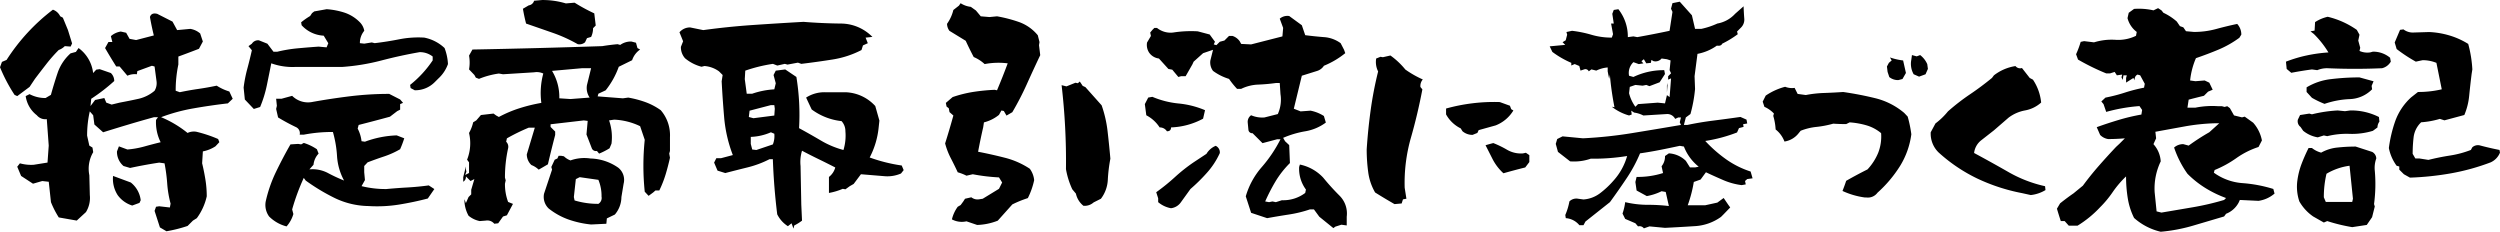 <svg xmlns="http://www.w3.org/2000/svg" width="452.733" height="41.968" viewBox="0 0 452.733 41.968">
  <path id="パス_1198" data-name="パス 1198" d="M32.124,4.526l-1.187-.7L29.971.835l.264-.747L30.806,0l1.934.22.132-.7a19.371,19.371,0,0,1-.615-3.647,30.3,30.3,0,0,0-.483-3.647l-.967-.132q-2.637.4-5.273.967l-1.187-.352a3.382,3.382,0,0,1-1.187-2.637l.352-.923,1.538.571a16.5,16.5,0,0,0,3.076-.549q1.494-.417,2.944-.769a8.049,8.049,0,0,1-.835-4.043l.352-.483h-.747q-2.241.615-4.592,1.318T20.654-13.4L19.072-14.81l-.22-1.67-.615-.7a19.615,19.615,0,0,0-.483,4.395l.4,1.8.571.352.132.835a5.9,5.9,0,0,0-.7,4.175l.088,3.6a4.91,4.91,0,0,1-.7,3.076l-1.67,1.538-3.252-.571A16.392,16.392,0,0,1,11.206-.747l-.4-3.691L9.624-4.57l-1.67.483L5.8-5.493l-.7-1.67.483-.615a7.538,7.538,0,0,0,2.5.264l2.5-.4.22-3.076-.352-4.79a1.973,1.973,0,0,1-1.8-.7,5.3,5.3,0,0,1-2.021-3.472l.7-.352a6.066,6.066,0,0,0,2.9.7l.967-.571q.571-2.065,1.23-4.021a8.348,8.348,0,0,1,2.329-3.494l.967-.264.483-.7a6.506,6.506,0,0,1,2.637,4.526l.571-.615.615-.088,2.021.7a1.984,1.984,0,0,1,.615,1.45A32.185,32.185,0,0,1,18.5-19.468l-.132,1.318.835-1.1,1.67-.352.352.835.967.352,1.45-.352q1.89-.352,3.45-.7a6.789,6.789,0,0,0,2.878-1.45,2.667,2.667,0,0,0,.352-1.758l-.352-2.637-.483-.132-2.637.967-.088.571a3.267,3.267,0,0,0-1.714.264l-1.406-1.67h-.615q-1.055-1.67-2.021-3.34l.615-1.1h.7l-.264-1.055a3.505,3.505,0,0,1,1.8-.835l.967.22.615,1.1,1.187.22,3.208-.835q-.439-1.8-.7-3.34.264-.835,1.318-.571l2.769,1.406.835,1.538,2.373-.22a3.505,3.505,0,0,1,1.8.835l.483,1.45-.7,1.318q-1.8.7-3.735,1.406v1.45a22.469,22.469,0,0,0-.483,4.746l.747.264q1.67-.352,3.34-.593t3.34-.593a8.939,8.939,0,0,0,2.285,1.055l.615,1.318-.879.835q-3.076.352-6.2.9a32.175,32.175,0,0,0-5.889,1.6,19.557,19.557,0,0,1,4.79,2.856,2.66,2.66,0,0,1,1.582-.22,24.1,24.1,0,0,1,3.955,1.318l.22.571-.7.747a6.369,6.369,0,0,1-2.285.923l-.132,2.153q.352,1.45.593,2.944A18.958,18.958,0,0,1,39.419-1.8a10.542,10.542,0,0,1-1.8,3.955l-.7.439-.967.967A25.155,25.155,0,0,1,32.124,4.526Zm-6.2-4.658a5.107,5.107,0,0,1-2.637-1.89,5.446,5.446,0,0,1-.835-3.472l3.208,1.187a4.794,4.794,0,0,1,1.8,3.208l-.22.483ZM5.1-19.951l-.483-.22a29.281,29.281,0,0,1-2.637-5.01l.352-.967.835-.352a35.354,35.354,0,0,1,8.394-9.1,2.326,2.326,0,0,1,1.318,1.187l.483.264.923,2.241.747,2.417-.264.571L13.711-29a2.938,2.938,0,0,1-1.1.7,27.544,27.544,0,0,0-2.263,2.571q-1.077,1.384-2.043,2.659l-.967,1.45Zm48.776,23.6a6.912,6.912,0,0,1-3.164-1.8,3.542,3.542,0,0,1-.615-2.725A24.516,24.516,0,0,1,51.963-6.24q1.252-2.593,2.615-4.966l1.406-.088.527.088.483-.264a8.874,8.874,0,0,1,2.373,1.143l.308.791a3.4,3.4,0,0,0-.923,2.021l-.747.835a5.985,5.985,0,0,1,3.318.637,28.852,28.852,0,0,0,2.966,1.384,10.638,10.638,0,0,1-1.274-4.395,20.284,20.284,0,0,0-.747-4.395,26.491,26.491,0,0,0-5.273.483h-.747a1.193,1.193,0,0,0-.659-1.362,35.927,35.927,0,0,1-3.252-1.758l-.352-1.538.132-.571-.132-1.274h.967L54.885-20a4.061,4.061,0,0,0,3.472,1.143q3.384-.615,6.921-1.055a58.232,58.232,0,0,1,7.185-.439l1.978,1.011.527.615-.527.22v1.011l-.527.264-1.318,1.011q-2.9.791-5.669,1.494l-.176.659a6.544,6.544,0,0,1,.7,2.285l.615.088a18.12,18.12,0,0,1,5.757-1.143l1.362.527a18.791,18.791,0,0,1-.747,1.978,15.438,15.438,0,0,1-2.878,1.3q-1.516.505-3.01,1.077l-.615.659v1.143l.132,1.406-.615,1.1a18.085,18.085,0,0,0,4.482.527q1.89-.176,3.823-.286t3.867-.374l1.011.659L79.45-1.406q-2.5.659-5.208,1.1a24.979,24.979,0,0,1-5.559.264,14.492,14.492,0,0,1-6.042-1.428,35.76,35.76,0,0,1-5.3-3.186l-.352-.483A39.251,39.251,0,0,0,54.885.571l.22.835A5.825,5.825,0,0,1,53.874,3.647Zm-5.933-21.27-1.626-1.714-.22-2.153a24.7,24.7,0,0,1,.659-3.384q.439-1.626.835-3.384L46.975-29l.615-.439a1.34,1.34,0,0,1,1.274-.615l1.538.615,1.1,1.45h.7a25.54,25.54,0,0,1,3.691-.615q1.89-.176,3.779-.308l1.45.132.308-.747L60.6-30.894a5.8,5.8,0,0,1-4-1.89l-.088-.527a13.384,13.384,0,0,1,1.626-1.143l.352-.527.4-.308,2.241-.4a13.517,13.517,0,0,1,3.274.637,6.987,6.987,0,0,1,2.747,1.736,2.879,2.879,0,0,1,.791,1.538,3.435,3.435,0,0,0-.791,2.241l.791.088,1.362-.22.527.132q2.241-.264,4.438-.7a17.847,17.847,0,0,1,4.526-.308,7.444,7.444,0,0,1,3.691,1.89,9.481,9.481,0,0,1,.615,2.9,6.533,6.533,0,0,1-1.758,2.637l-.615.615a4.962,4.962,0,0,1-3.647,1.494l-.747-.4-.088-.571a19.658,19.658,0,0,0,4.087-4.438v-.7a3.738,3.738,0,0,0-2.373-.791q-3.516.615-6.943,1.516a38.832,38.832,0,0,1-7.119,1.165H55.368a11.341,11.341,0,0,1-4.263-.659q-.4,2.021-.813,4.021a21.35,21.35,0,0,1-1.208,3.889ZM109.023,3.3a17.647,17.647,0,0,1-4.087-.9,12.479,12.479,0,0,1-3.6-2,2.909,2.909,0,0,1-.835-2.681l1.45-4.351-.132-.483.615-1.318.483-.22.22-.483h.483l.483.088a3.28,3.28,0,0,0,1.187.747,7.388,7.388,0,0,1,3.6-.352,9.216,9.216,0,0,1,5.054,1.67,2.812,2.812,0,0,1,.967,2.9l-.4,2.417a4.925,4.925,0,0,1-1.187,3.164l-1.45.7-.088.967ZM91.489,3.164a1.624,1.624,0,0,0-1.538-.571l-1.1.088a4.619,4.619,0,0,1-2.021-.967,5.954,5.954,0,0,1-.747-2.988l.264.7.483-1.1.483-.483v-.835l.571-1.934-.7.352-.835-.835a1,1,0,0,1-.483.967v-.835l.483-1.934v.483l.088.483-.22.571.7-.352V-7.954l-.352-.483a8.067,8.067,0,0,0,.352-4.834,7.188,7.188,0,0,0,.747-1.934l.571-.352.835-.967,2.285-.264.483.352.483.264a21.98,21.98,0,0,1,3.735-1.582,29.957,29.957,0,0,1,3.955-.967,13.587,13.587,0,0,1,.352-5.317,2.817,2.817,0,0,0-1.67-.22l-5.625.352-.747-.132a14.867,14.867,0,0,0-3.6.967l-.571-.22-.264-.483-.967-1.011a7.193,7.193,0,0,0,0-2.5l.615-1.1q11.777-.22,23.511-.615,1.318-.22,2.769-.352l.483.132a3.313,3.313,0,0,1,2.021-.615l.835.22.264.967.483.264a3.791,3.791,0,0,0-1.45,1.934l-2.417,1.187a14.853,14.853,0,0,1-2.373,4.263l-1.318.615-.132.483,4.57.352.967-.132a18.476,18.476,0,0,1,3.032.791,11.588,11.588,0,0,1,2.856,1.494,6.933,6.933,0,0,1,1.67,4.878v2.5l-.132.483.132.747q-.352,1.582-.791,3.032a19.832,19.832,0,0,1-1.143,2.9h-.7l-.4.352-.835.615-.7-.747a45.86,45.86,0,0,1,0-9.4L117.9-14.5a11.98,11.98,0,0,0-4.7-1.187l-.923.132a9.3,9.3,0,0,1,.439,4.219l-.352.835a12.784,12.784,0,0,1-1.89.967l-.4-.483a.8.8,0,0,1-.923-.483l-.967-2.5.22-2.461-.7-.088-6.021.7v.483l.835.835v.615q-.7,2.681-1.318,5.317l-1.055.615-.615.352a4,4,0,0,0-1.318-.835A2.654,2.654,0,0,1,97.377-9.4l1.45-4.834h-1.1A35.211,35.211,0,0,0,93.774-12.3l-.132.615a1.255,1.255,0,0,1,.352,1.187,24.246,24.246,0,0,0-.571,5.317l.132.483-.132.615a9.159,9.159,0,0,0,.571,3.3l.879.352-1.1,2.065-.7.22-.879,1.23Zm18.853-3.6a1.253,1.253,0,0,0,.571-1.318,7.565,7.565,0,0,0-.571-3.032l-3.384-.483-.7.352L105.9-1.67l.132.615A14.716,14.716,0,0,0,110.341-.439Zm-1.582-19.248a3.075,3.075,0,0,1-.483-2.285L109.023-25h-1.67l-5.405.483a9.11,9.11,0,0,1,1.318,4.966l2.021.132Zm-2.153-9.668a27.177,27.177,0,0,0-4.548-2.065q-2.4-.835-4.812-1.67-.352-1.362-.571-2.681l1.055-.615a1.16,1.16,0,0,0,.967-.835l1.45-.132a14.716,14.716,0,0,1,4.307.615l1.582-.132a32.5,32.5,0,0,0,3.56,1.934l.264,2.2-.483.483a3.67,3.67,0,0,1-.352,1.582l-.747.22-.352.747A1.535,1.535,0,0,1,106.606-29.355Zm39.065,33.4-.352-.967-.659.527a5.359,5.359,0,0,1-1.934-2.153q-.615-4.966-.791-9.976h-.615a18.2,18.2,0,0,1-3.933,1.472q-2.043.505-4.065,1.033l-1.406-.439L131.3-7.91l.4-.791h.835l2.153-.571a25.077,25.077,0,0,1-1.56-6.7q-.286-3.318-.461-6.658l.176-1.143-.659-.659a5.145,5.145,0,0,0-2.637-.967l-.527.132a7.671,7.671,0,0,1-2.988-1.538,2.984,2.984,0,0,1-.747-2.065l.4-1.011-.659-1.626a2.5,2.5,0,0,1,1.934-.879l2.373.483q4.482-.615,8.987-.923t9.163-.571q3.252.264,6.68.308a8.046,8.046,0,0,1,5.8,2.417l-1.23.132.4,1.011-.879.4-.264.835a17.14,17.14,0,0,1-5.229,1.714q-2.769.439-5.669.791l-.615-.22-1.89.352-.483-.132-1.362.308-.791-.308a27.229,27.229,0,0,0-5.01,1.23l-.088,1.538.352,2.637H138.2a14.906,14.906,0,0,1,4-.791l.264-1.1-.4-1.494.4-.791,1.714-.22,2.021,1.362a42.352,42.352,0,0,1,.483,9.272q2.021,1.1,3.955,2.241a16.127,16.127,0,0,0,4.087,1.714,8.926,8.926,0,0,0,.352-3.384,2.691,2.691,0,0,0-.7-1.846,11.055,11.055,0,0,1-5.405-2.109q-.483-1.011-1.011-2.153a6.092,6.092,0,0,1,3.384-.967h3.735a7.631,7.631,0,0,1,5.405,2.5l.747,2.637-.132,1.23a15.014,15.014,0,0,1-1.626,5.449,28.992,28.992,0,0,0,5.8,1.45l.352.835-.483.615a6.2,6.2,0,0,1-3.032.483L157.887-5.8l-1.318,1.758-.7.4-.791.571-.483-.088a11.461,11.461,0,0,1-2.5.747v-2.9a3.192,3.192,0,0,0,1.143-1.714q-1.538-.791-3.032-1.516t-2.988-1.516a7.034,7.034,0,0,0-.264,2.769l.132,6.987.132,2.9a8.213,8.213,0,0,1-1.406.879Zm-3.735-15.249a4.091,4.091,0,0,0,.264-1.934l-.615-.264a9.928,9.928,0,0,1-3.647.835v1.274l.264,1.011.747.088Zm.264-5.229.088-1.23-.088-.659h-.615l-3.867,1.011-.132,1.143.835.22ZM178.934,3.384,177,2.725a3.769,3.769,0,0,1-2.637-.352A6.34,6.34,0,0,1,175.418.088l.527-.308.483-.659.308-.483,1.143-.264a1.812,1.812,0,0,0,1.494.352l.571-.088,2.944-1.8.571-1.143-.571-.923a33.936,33.936,0,0,1-4.746-.571L177-5.537a8.811,8.811,0,0,0-1.582-.615q-.571-1.23-1.252-2.549a12.8,12.8,0,0,1-1.033-2.681q.791-2.5,1.494-5.054l-.7-.615-.132-.7-.4-.308-.132-.659,1.23-1.055a22.167,22.167,0,0,1,3.8-.945,35.913,35.913,0,0,1,3.8-.374l.439.088q1.055-2.5,1.934-4.878a13.3,13.3,0,0,0-4.175.132,6.9,6.9,0,0,0-1.978-1.274q-.791-1.494-1.45-2.944l-2.944-1.8a2.165,2.165,0,0,1-.439-1.274,7.249,7.249,0,0,0,1.143-2.5l1.011-.791.308-.439a4.219,4.219,0,0,0,1.846.659l.923.659.879,1.055,1.582.132,1.362-.132a25.2,25.2,0,0,1,3.977,1.033,7.772,7.772,0,0,1,3.406,2.4l.308,1.23-.088.571.22,1.8q-1.23,2.593-2.417,5.229a52.329,52.329,0,0,1-2.637,5.1l-1.055.615-.483-.835-.439-.088-.439.791a7.024,7.024,0,0,1-2.725,1.362l-.132.879q-.527,2.285-.923,4.438,2.5.483,4.9,1.1a14.68,14.68,0,0,1,4.46,1.978,4.133,4.133,0,0,1,.791,2.065,13.441,13.441,0,0,1-1.143,3.252,20.144,20.144,0,0,0-2.812,1.143l-2.637,2.944A11.029,11.029,0,0,1,178.934,3.384ZM198.182-.088a3.844,3.844,0,0,1-1.362-2.2l-.659-.791a14.344,14.344,0,0,1-1.143-3.647,119.048,119.048,0,0,0-.791-15.205l.879.22,1.626-.659.439.088.352-.308.527.791.483.22,2.944,3.3a21.545,21.545,0,0,1,1.077,4.7q.286,2.461.505,4.966a27.769,27.769,0,0,0-.461,3.779,6.139,6.139,0,0,1-1.252,3.472L200.028-.7A2.443,2.443,0,0,1,198.182-.088Zm45.261,4.043L240.894,1.89,239.927.571h-.747a22.176,22.176,0,0,1-3.8.923q-2,.308-3.933.659l-2.9-.967L227.579-1.8a13.951,13.951,0,0,1,2.9-5.3,24.443,24.443,0,0,0,3.384-5.032h-.615l-2.637.7-1.8-1.8a.685.685,0,0,1-.747-.571l-.132-1.362a1.447,1.447,0,0,1,.615-1.318,5.076,5.076,0,0,0,2.417.4l2.417-.615a6.356,6.356,0,0,0,.483-3.6l-.132-2.021h-.7q-1.582.22-3.208.286a7.69,7.69,0,0,0-3.076.769H226a14.452,14.452,0,0,1-1.45-1.8,9.623,9.623,0,0,1-2.9-1.45,2.541,2.541,0,0,1-.483-1.89l.483-1.934-1.8.615-1.714,1.538-.22.483-1.23,2.153h-.835l-.483.132-1.1-1.318-.7-.132-1.714-1.89a2.537,2.537,0,0,1-1.8-1.1,2.552,2.552,0,0,1-.352-1.8l.7-1.187-.132-.615.4-.483.352-.352h.483a3.937,3.937,0,0,0,2.9.835,20.733,20.733,0,0,1,4.482-.22l2.153.571L222-29.795l-.22.483.483.132.615-.615.835-.22.835-.835h.615a2.585,2.585,0,0,1,1.318.967l.264.483,1.8.088,5.669-1.45.132-1.538-.615-1.67a2.134,2.134,0,0,1,1.714-.483l2.285,1.67.615,1.8q1.714.22,3.406.352a5.741,5.741,0,0,1,3.01,1.1l.615,1.187.22.615a15.28,15.28,0,0,1-3.867,2.285,2.249,2.249,0,0,1-1.187.923l-2.812.879-1.45,5.977,1.23.483,1.8-.132a6.981,6.981,0,0,1,2.417.967l.352,1.187a8.659,8.659,0,0,1-3.735,1.582,17.43,17.43,0,0,0-4,1.187l.352.615.747.7.132,3.252A17,17,0,0,0,232.962-4.5a33.8,33.8,0,0,0-1.868,3.625l.7.132.615-.132.615.132,1.1-.352a6.6,6.6,0,0,0,4.219-1.318l.132-.615a6.315,6.315,0,0,1-1.23-4.087l.132-.439A7.978,7.978,0,0,1,241.6-5.186a43.078,43.078,0,0,0,2.922,3.23,4.559,4.559,0,0,1,1.34,3.845V3.472l-.967-.132-1.1.352Zm-29.4-3.6a4.921,4.921,0,0,1-2.329-1.1v-.7l-.352-1.1A36.164,36.164,0,0,0,214.769-5.3a30.148,30.148,0,0,1,3.362-2.659l2.329-1.538a3.529,3.529,0,0,1,1.67-1.45,1.3,1.3,0,0,1,.747,1.318,14.076,14.076,0,0,1-2.329,3.56,31.361,31.361,0,0,1-2.988,2.944L215.845-.747A2.537,2.537,0,0,1,214.044.352ZM213.3-13.579a1.519,1.519,0,0,0-1.318-.7,6.414,6.414,0,0,0-2.417-2.2L209.3-18.5l.615-1.187.747-.132a16.193,16.193,0,0,0,4.768,1.208A16.193,16.193,0,0,1,220.2-17.4l-.352,1.538a13.2,13.2,0,0,1-5.8,1.582Q214.044-13.579,213.3-13.579ZM254.514-.391Q252.678-1.445,251-2.5a9.927,9.927,0,0,1-1.25-3.691,30.568,30.568,0,0,1-.273-4.121q.234-3.594.723-7.129a65.906,65.906,0,0,1,1.348-6.973,3.8,3.8,0,0,1-.352-2.344l.781-.312.43.078,1.367-.312a13.857,13.857,0,0,1,2.7,2.539,18.027,18.027,0,0,0,3.164,1.8,1.8,1.8,0,0,0-.43,1.367l.352.43q-.859,4.531-2.09,8.809a29.72,29.72,0,0,0-1.113,9l.313,1.992-.625.117-.234.742Zm19.727-5.586a9.045,9.045,0,0,1-1.953-2.539L271-11.055q.664-.2,1.406-.391a18,18,0,0,1,2.52,1.23,4.99,4.99,0,0,0,2.832.645l.547-.117.625.43v1.25l-.742.977Q276.155-6.523,274.241-5.977Zm-5.586-6.953a2.746,2.746,0,0,1-1.836-.664l-.312-.508a6.1,6.1,0,0,1-2.656-2.539V-17.7a32.457,32.457,0,0,1,4.688-.937,32.2,32.2,0,0,1,5.039-.234l1.836.664.234.625.391.234a6.52,6.52,0,0,1-3.2,2.7l-3.086.859-.234.508ZM299.673,4a.973.973,0,0,0-1.055-.352l-.483-.571-1.846-.791-.483-.967a10.074,10.074,0,0,0,.483-2.065,17.889,17.889,0,0,0,4.087.483,31.616,31.616,0,0,1,3.823.22l-.571-2.549-.747-.132a9.933,9.933,0,0,1-2.681.879l-1.846-1.011-.22-1.538.22-.923a14.951,14.951,0,0,0,4.79-.7l-.264-1.23A2.807,2.807,0,0,0,303.5-9.1l.7-.483a4.762,4.762,0,0,1,3.076,1.362l.747,1.187h.923l.659-.132a8.6,8.6,0,0,1-2.681-3.647l-.747-.132q-1.846.4-3.6.747t-3.6.615a26.109,26.109,0,0,1-2.439,4.526q-1.472,2.2-3.01,4.307l-4.438,3.516-.352.659h-.747a3.511,3.511,0,0,0-2.461-1.274l-.088-.571a11.55,11.55,0,0,0,.747-2.461,1.775,1.775,0,0,1,1.582-.483l.967.132a5.617,5.617,0,0,0,2.988-1.121,16.311,16.311,0,0,0,2.5-2.351A11.177,11.177,0,0,0,296.641-9.1a38.408,38.408,0,0,1-6.592.483,9.18,9.18,0,0,1-3.735.483l-2.2-1.714-.4-1.45.264-.879.967-.483,3.691.352a79.4,79.4,0,0,0,8.921-.945q4.438-.725,8.833-1.472l-.22-.483.22-.879h-.483l-.571.264a1.594,1.594,0,0,0-1.494-.879l-4.263.264a5.073,5.073,0,0,0-1.67-.527l-.527-.352.088.7-.483.176a8.982,8.982,0,0,1-3.12-1.582l.483.088a53.563,53.563,0,0,1-.835-5.889l-.132.747-.264-1.362v-.7a5.736,5.736,0,0,0-2.065.571l-.879-.22-.483.352a.658.658,0,0,0-.835-.352l-.659.22-.22-.835-.835-.352-.615.264v-.483a16.566,16.566,0,0,1-3.428-1.978l-.483-1.011,2.813-.264-.483-.483.571-.352.264-1.011-.132-.483,1.011-.22a21.02,21.02,0,0,1,3.538.725,12.77,12.77,0,0,0,3.669.505l.22-.615-.352-1.934h.483l-.264-1.758.264-.7.835-.132a7.989,7.989,0,0,1,1.714,5.054l1.011-.132.7.132q2.944-.527,5.845-1.143l.527-3.428-.264-.571.264-1.011,1.318-.264,2.2,2.461.571,2.461h1.143a14.044,14.044,0,0,0,2.9-.967,5.691,5.691,0,0,0,3.208-1.758l1.538-1.362q.044,1.187.132,2.329a2.021,2.021,0,0,1-.571,1.494l-.747.747.132.483a17.621,17.621,0,0,1-2.812,1.714q-.22.483-.967.352a8.882,8.882,0,0,1-3.516,1.494l-.527,4.043.088,2.329a25.707,25.707,0,0,1-.835,4.526l-.835.615-.352,1.362h.615q2.285-.483,4.724-.791t4.9-.659l1.1.483.132.7-.747.132.088.483-.835.22-.352.791a27.216,27.216,0,0,1-5.757,1.538,24.249,24.249,0,0,0,3.867,3.384,16.292,16.292,0,0,0,4.351,2.153l.352,1.23-.967.132-.4.352.132.615-.747.132a12.225,12.225,0,0,1-3.3-.9q-1.582-.681-3.164-1.428l-.967,1.318-1.23.439a23.52,23.52,0,0,1-1.1,4.219h3.164l2.2-.483,1.143-.835.835,1.23.352.483-1.187,1.23-.483.483A8.951,8.951,0,0,1,308.88,3.6q-2.7.176-5.383.308l-2.812-.264Zm-1.538-22.017.483-.483,3.56-.264,1.318.132.352-1.494.483.352.264-3.384-.527.22v-.615l.527-.527-.264-.571.176-1.758-.659-.22-.967-.132a1.425,1.425,0,0,1-1.45.483l-.4-.22-.088.527-.835.088-.439-.747-.439.352.352.4-.835.132-.967-.352a2.672,2.672,0,0,0-.791,2.461l.791.22a12.667,12.667,0,0,1,5.581-1.23l.132.7-.967,1.494-1.846.7-.571-.22-.659.132-1.318-.132-1.011.352-.132,1.143A7.1,7.1,0,0,0,298.135-18.018Zm5.713-2.593v-1.23l.132-.483ZM339.626-1.6a14.145,14.145,0,0,1-3.984-1.172q.43-1.094.664-1.836,1.914-1.094,3.867-2.07a9.943,9.943,0,0,0,1.934-3.008,8.113,8.113,0,0,0,.527-3.555,7.3,7.3,0,0,0-2.617-1.406,14.4,14.4,0,0,0-3.086-.547l-.625.313q-1.172,0-2.344-.078a17.988,17.988,0,0,1-3.027.586,10.657,10.657,0,0,0-2.871.7l-.352.43a4.052,4.052,0,0,1-2.578,1.523,5,5,0,0,0-1.6-2.187,10.813,10.813,0,0,0-.43-2.461l.117-.43a5.286,5.286,0,0,0-1.719-1.211l-.312-.937.547-1.094a11.342,11.342,0,0,1,3.516-1.6,3.347,3.347,0,0,0,1.719.2l.547,1.094,1.484.2a21.062,21.062,0,0,1,3.32-.371q1.719-.059,3.438-.176,3.008.43,5.859,1.133a12.832,12.832,0,0,1,5.2,2.656l.625.664a22.413,22.413,0,0,1,.664,3.2,14.555,14.555,0,0,1-2.031,5.723,22.563,22.563,0,0,1-4.1,4.863,2.145,2.145,0,0,1-2.031.859Zm6.133-21.25a2.5,2.5,0,0,1-1.641-.547l-.312-.937-.117-.977.352-.664.508-.43-.312-.547a11.455,11.455,0,0,0,2.383.547l.508,2.266-.625,1.094Zm3.75-.625-.977-.43a3.788,3.788,0,0,1-.43-2.617l.117-.859.859.234.625-.234a4.166,4.166,0,0,1,1.289,1.641l.117.859-.43.977ZM369.741-2.031l-1.6-.352a33.789,33.789,0,0,1-8.125-2.656,29.272,29.272,0,0,1-6.992-4.727,4.756,4.756,0,0,1-1.406-3.633l.859-1.6a12.842,12.842,0,0,0,2.266-2.187,39.014,39.014,0,0,1,3.984-3.086q2.031-1.367,3.984-2.969l.352-.469a8.488,8.488,0,0,1,3.906-1.68,1.059,1.059,0,0,0,1.172.352l1.406,1.8.586.313a9.028,9.028,0,0,1,1.484,4.141,5.944,5.944,0,0,1-2.91,1.426,7.062,7.062,0,0,0-2.988,1.309l-2.656,2.3-2.3,1.8a3.414,3.414,0,0,0-1.289,2.3q3.125,1.68,6.23,3.457a23.527,23.527,0,0,0,6.621,2.559l.078.7A6.553,6.553,0,0,1,369.741-2.031Zm23.538,6.646a10.956,10.956,0,0,1-4.834-2.5A12.342,12.342,0,0,1,387.3-1.472a24.722,24.722,0,0,1-.308-3.933,18.177,18.177,0,0,0-2.417,2.834A18.78,18.78,0,0,1,382.292.176a19.591,19.591,0,0,1-4.087,3.34h-1.582l-.747-.835h-.7q-.352-1.055-.7-2.241l.571-.967q1.318-1.055,2.417-1.8l1.714-1.406q1.318-1.8,2.878-3.582t3.142-3.45l.615-.571.967-.967q-1.582.132-3.032.132a2.575,2.575,0,0,1-1.45-.747l-.615-1.406q1.934-.7,4-1.318a35.805,35.805,0,0,1,4.087-.967l.132-.835-.483-.7a31.03,31.03,0,0,0-6.021,1.055l-.483-1.406-.4-.483.747-.7a29.756,29.756,0,0,0,3.494-.9,29.756,29.756,0,0,1,3.494-.9l.132-.7-.835-1.538-.483-.132a.918.918,0,0,0-.483,1.055l-.264-.439-1.318.835v-.835l.132-.483h-.615l-.132.835-.22-.483.132-.483-.967.132-.4-.615-.835.264h-.7a41.156,41.156,0,0,1-5.1-2.5l-.352-.967a16.884,16.884,0,0,0,.835-2.241l.615-.132,1.8.22a10.8,10.8,0,0,1,3.867-.461,7.339,7.339,0,0,0,3.735-.725l.132-.7a4.549,4.549,0,0,1-1.67-2.5l.22-.967.483-.352.483-.352a11.883,11.883,0,0,1,3.516.264l.835-.4.615.4.352.439a10.118,10.118,0,0,1,2.417,1.582l.571.835.615.22.483.7,1.45.132a15.13,15.13,0,0,0,4-.527q1.934-.527,3.823-.923a2.812,2.812,0,0,1,.747,1.934l-.352.571a18.484,18.484,0,0,1-3.8,2.153q-2,.835-4.065,1.538a13.726,13.726,0,0,0-1.055,4.043l.967.132,1.67-.132.835.4.615,1.274-.835.352-.747.747q-1.45.352-2.769.7l-.22,1.45h1.45a15.409,15.409,0,0,1,4.087-.264h.7l.483.132.483-.132.483.352.747,1.318,1.45.352.483-.132,1.538,1.1a6.762,6.762,0,0,1,1.582,3.208l-.615,1.187a15.022,15.022,0,0,0-4.021,2.021,19.435,19.435,0,0,1-3.933,2.153l-.132.483a10.09,10.09,0,0,0,5.208,1.89,25.04,25.04,0,0,1,5.559,1.055l.22.835a5.693,5.693,0,0,1-2.9,1.318L407.6-1.143l-.22.483A4.385,4.385,0,0,1,405.1,1.362l-.352.483q-2.812.835-5.647,1.67A29.834,29.834,0,0,1,393.278,4.614Zm11.47-5.757.352-.352a20.393,20.393,0,0,1-3.691-1.78,17.828,17.828,0,0,1-3.3-2.615,18.156,18.156,0,0,1-2.417-4.746,2.452,2.452,0,0,1,1.67-.615l.967.264a38.679,38.679,0,0,1,3.735-2.417l1.8-1.626h-.835a36.831,36.831,0,0,0-5.427.571q-2.659.483-5.3.967l.132,1.187-.483,1.055a5.092,5.092,0,0,1,1.318,3.12,11.354,11.354,0,0,0-1.1,5.581l.352,3.472.879.22Q396.267.659,399.1.176A48.446,48.446,0,0,0,404.748-1.143Zm23.2,4.922a30.962,30.962,0,0,1-4.526-1.1l-.615.264-1.934-1.1a8.287,8.287,0,0,1-2.5-2.725,8.341,8.341,0,0,1-.352-3.823,13.547,13.547,0,0,1,.769-3.01q.549-1.428,1.252-2.834h.615a4.48,4.48,0,0,0,1.67.835,7.548,7.548,0,0,1,2.944-.923,30.644,30.644,0,0,1,3.3-.176l2.988.967a1.4,1.4,0,0,1,.747,1.187,5.022,5.022,0,0,0-.264,2.285A27.2,27.2,0,0,1,431.9-.4l.132.439-.483,1.934-.967,1.406Zm0-4.57.132-.571-.615-5.977a11.034,11.034,0,0,0-4.175,1.45,18.276,18.276,0,0,0-.483,4.263l.352.835Zm10.459-4.395-1.1-.615-.835-.835v-.571l-.483-.132a8.089,8.089,0,0,1-1.406-3.208,24.122,24.122,0,0,1,1.187-4.966,10.706,10.706,0,0,1,2.856-4.219l1.23-.967a18.473,18.473,0,0,0,4.307-.483l-.967-4.79a6.575,6.575,0,0,0-2.5-.483l-1.23.264a27.207,27.207,0,0,1-3.472-2.285l-.352-1.187.967-2.285.615-.088a2.765,2.765,0,0,0,1.8.571l2.856-.088a15.109,15.109,0,0,1,3.735.637,13.812,13.812,0,0,1,3.34,1.516,21.988,21.988,0,0,1,.747,4.614l-.132.835Q449.306-21.8,449.13-20a11.865,11.865,0,0,1-.879,3.472l-3.6.967-.835-.264a15.394,15.394,0,0,1-3.384.615,4.471,4.471,0,0,0-1.362,2.681,25.931,25.931,0,0,0-.176,3.032l.483.835h.7l1.67.264q1.934-.483,3.911-.791a17.953,17.953,0,0,0,3.779-1.011l.264-.483a1.535,1.535,0,0,1,1.318-.352q1.8.483,3.6.835l.088.483a3.265,3.265,0,0,1-1.67,1.758A39.986,39.986,0,0,1,445.9-5.977,52.57,52.57,0,0,1,438.408-5.186Zm-16.7-7.295a5.639,5.639,0,0,1-2.637-1.187l-.483-.7a1.275,1.275,0,0,1-.483-1.318l.4-.835,1.67-.264.483.132a24.845,24.845,0,0,1,4.658-.7l1.318.132.967-.132a11.087,11.087,0,0,1,5.186,1.187l.088.835a1.755,1.755,0,0,0-.352,1.055l-.835.615a12.968,12.968,0,0,1-4.2.549,14.565,14.565,0,0,0-4.065.417l-.615-.132Zm1.23-6.064a16.5,16.5,0,0,1-2.285-1.1l-.967-1.055v-.835a10.92,10.92,0,0,1,4.438-1.494,42.154,42.154,0,0,1,5.142-.308l2.549.7-.352.835.088.615a5.939,5.939,0,0,1-4.065,1.78A16.045,16.045,0,0,0,422.939-18.545Zm-6.021-5.625-.835-.7-.132-1.318a24.452,24.452,0,0,1,3.735-1.121,27.059,27.059,0,0,1,3.955-.549,17.015,17.015,0,0,0-2.637-3.34l-.615-.483.747-.132.088-1.538a7.065,7.065,0,0,1,2.285-.967,15.364,15.364,0,0,1,5.273,2.373l.483.879-.22,1.055L429.4-28.7l-.132.571a3.474,3.474,0,0,0,1.934.264l.483-.132a4.72,4.72,0,0,1,3.12,1.1l.132.7A2.515,2.515,0,0,1,433.354-25q-4.922.22-9.932,0a4.6,4.6,0,0,0-1.8.352l-.967-.132Q418.72-24.521,416.918-24.17Z" transform="translate(-1.978 37.354)"/>
</svg>
